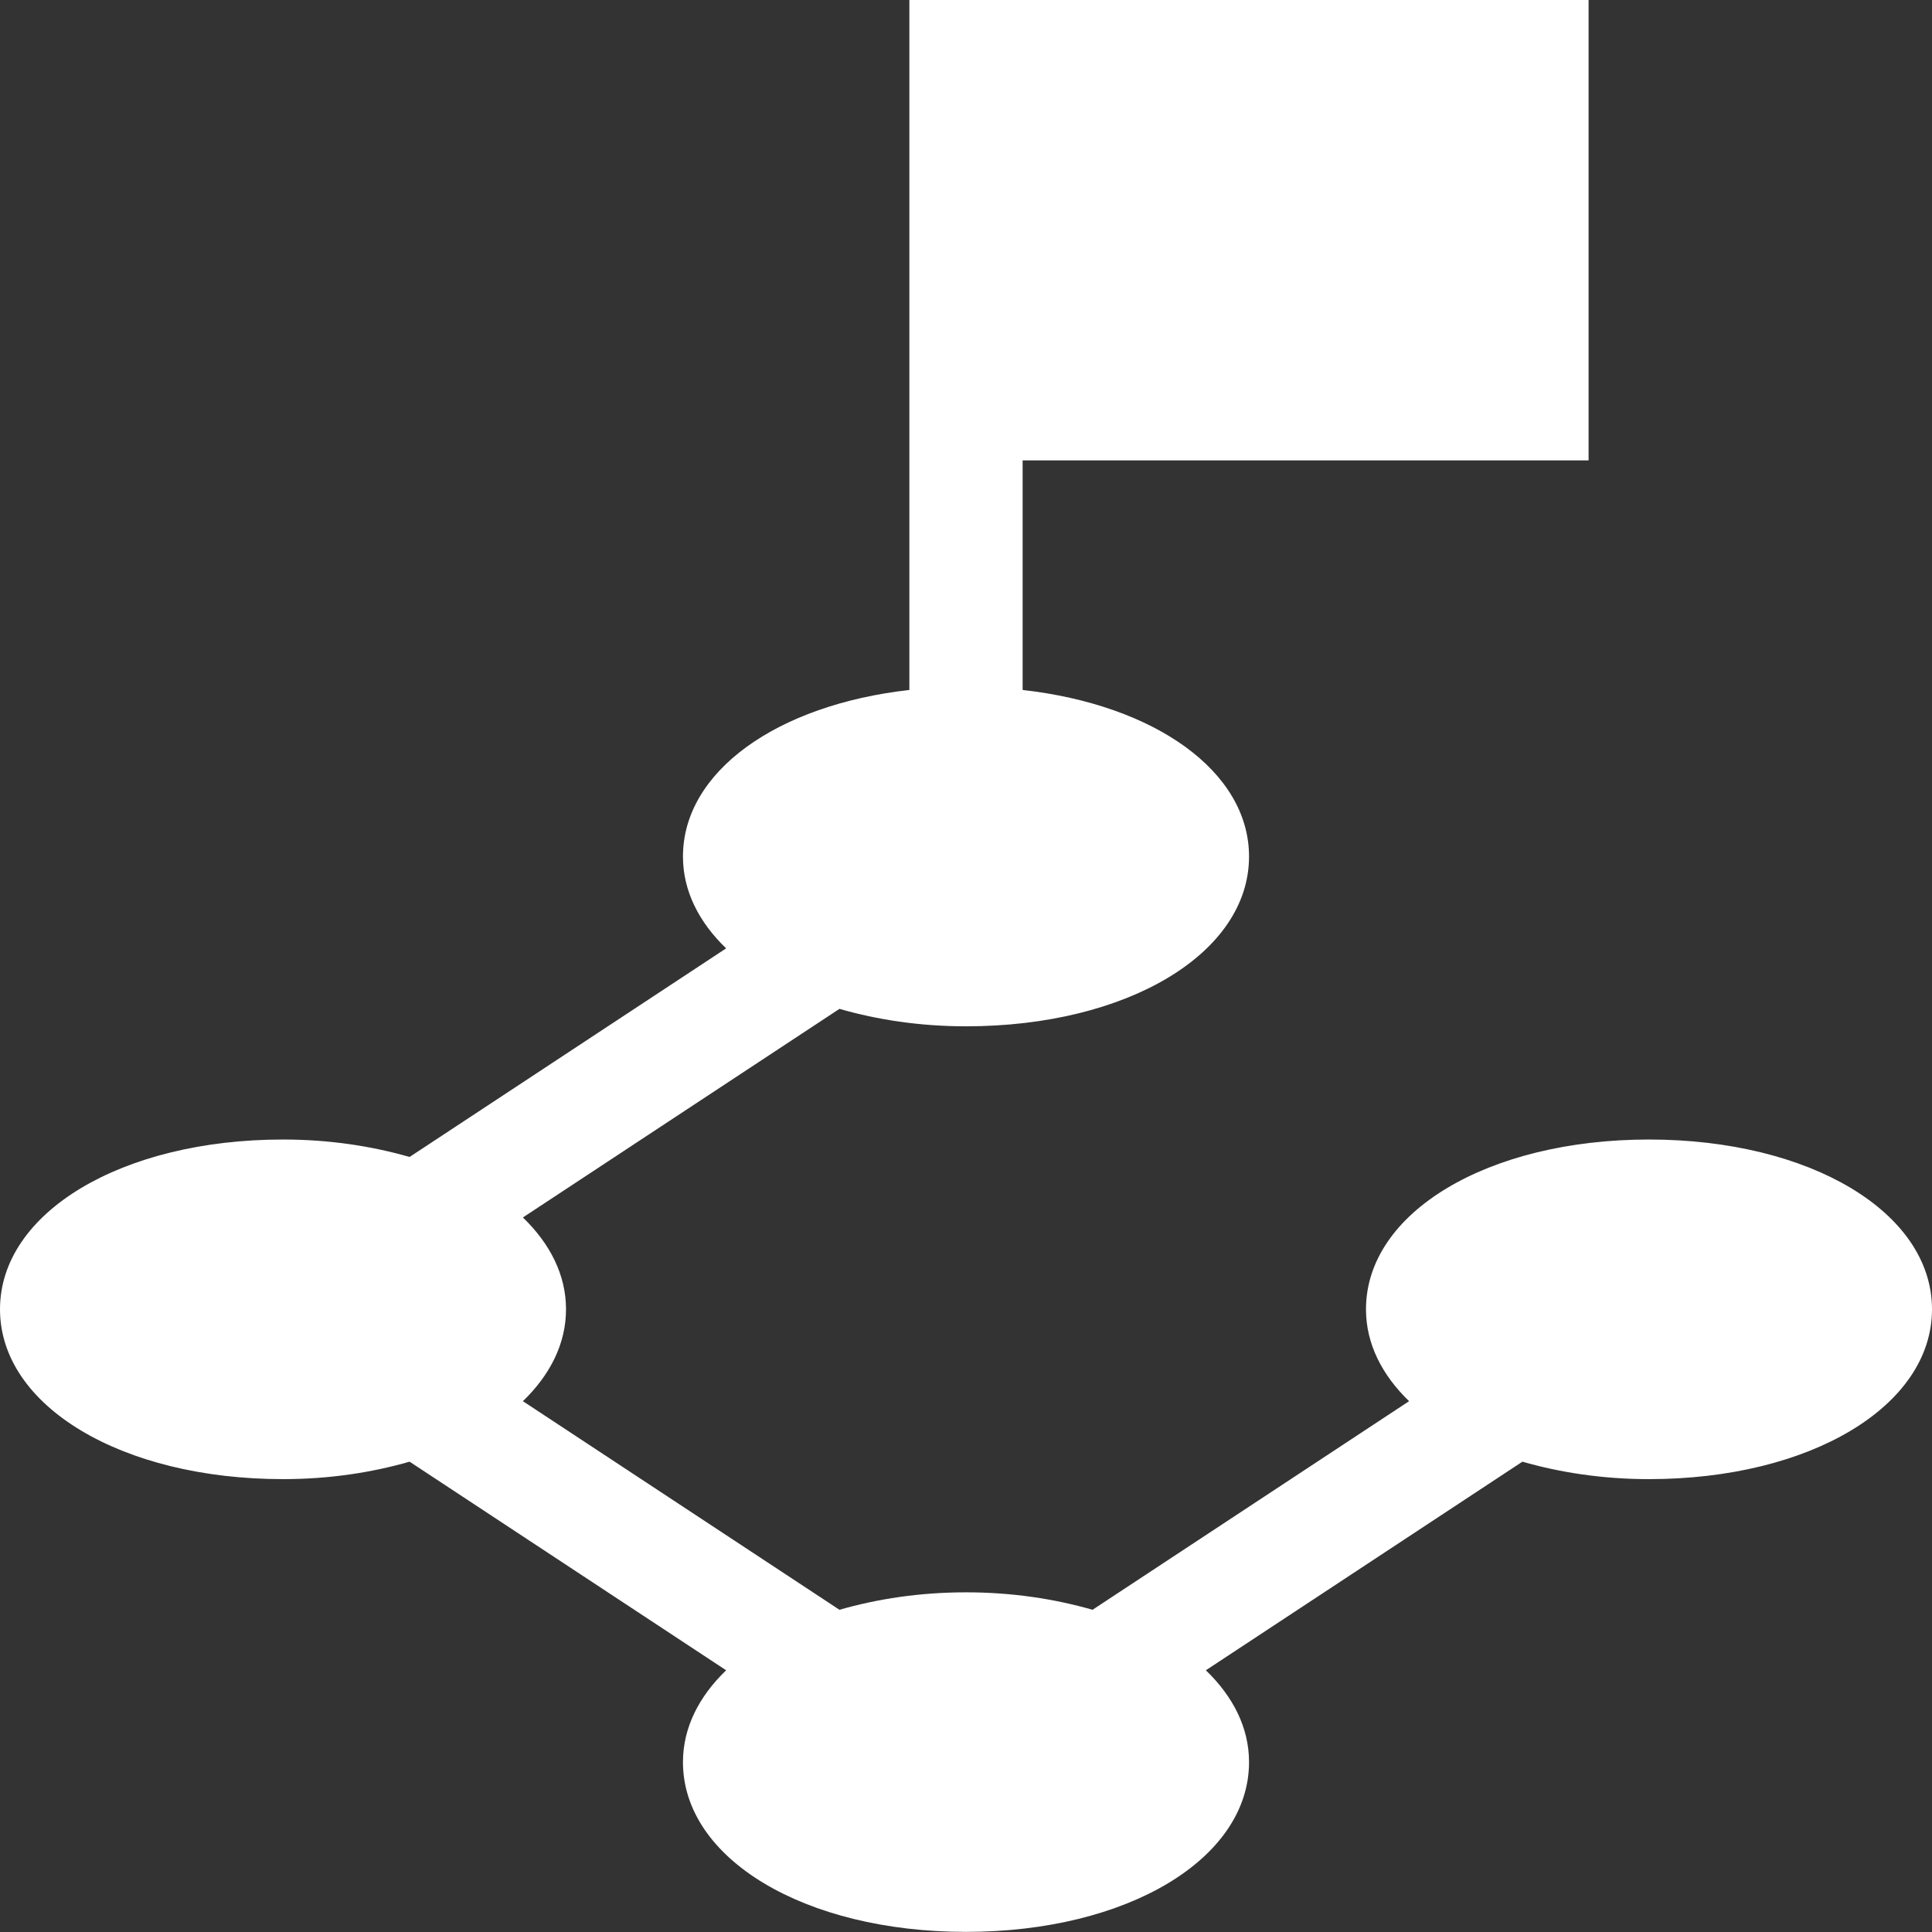 <svg width="32" height="32" viewBox="0 0 32 32" fill="none" xmlns="http://www.w3.org/2000/svg">
<rect x="0" y="0" width="32" height="32" fill="#333333" stroke="none"/>
<g clip-path="url(#clip0_640_6672)">
<path d="M27.312 18.874C24.64 18.874 22.625 20.083 22.625 21.686C22.625 22.257 22.89 22.774 23.339 23.208L18.096 26.663C17.469 26.483 16.767 26.374 16 26.374C15.233 26.374 14.531 26.483 13.904 26.663L8.661 23.208C9.11 22.774 9.375 22.257 9.375 21.686C9.375 21.116 9.11 20.599 8.661 20.165L13.904 16.71C14.531 16.89 15.233 16.999 16 16.999C18.672 16.999 20.688 15.79 20.688 14.187C20.688 12.778 19.129 11.674 16.938 11.428V7.625H26.312V0H15.062C15.062 0.373 15.062 11.706 15.062 11.428C12.871 11.674 11.312 12.778 11.312 14.187C11.312 14.758 11.577 15.274 12.027 15.708L6.784 19.163C6.157 18.983 5.455 18.874 4.688 18.874C2.015 18.874 0 20.083 0 21.686C0 23.289 2.015 24.499 4.688 24.499C5.455 24.499 6.157 24.39 6.784 24.21L12.027 27.665C11.577 28.099 11.312 28.615 11.312 29.186C11.312 30.789 13.328 31.998 16 31.998C18.672 31.998 20.688 30.789 20.688 29.186C20.688 28.615 20.423 28.099 19.973 27.665L25.216 24.21C25.843 24.39 26.546 24.499 27.312 24.499C29.985 24.499 32 23.289 32 21.686C32 20.083 29.985 18.874 27.312 18.874Z" fill="white"/>
</g>
<defs>
<clipPath id="clip0_640_6672">
<rect width="32" height="31.998" fill="white"/>
</clipPath>
</defs>
</svg>
